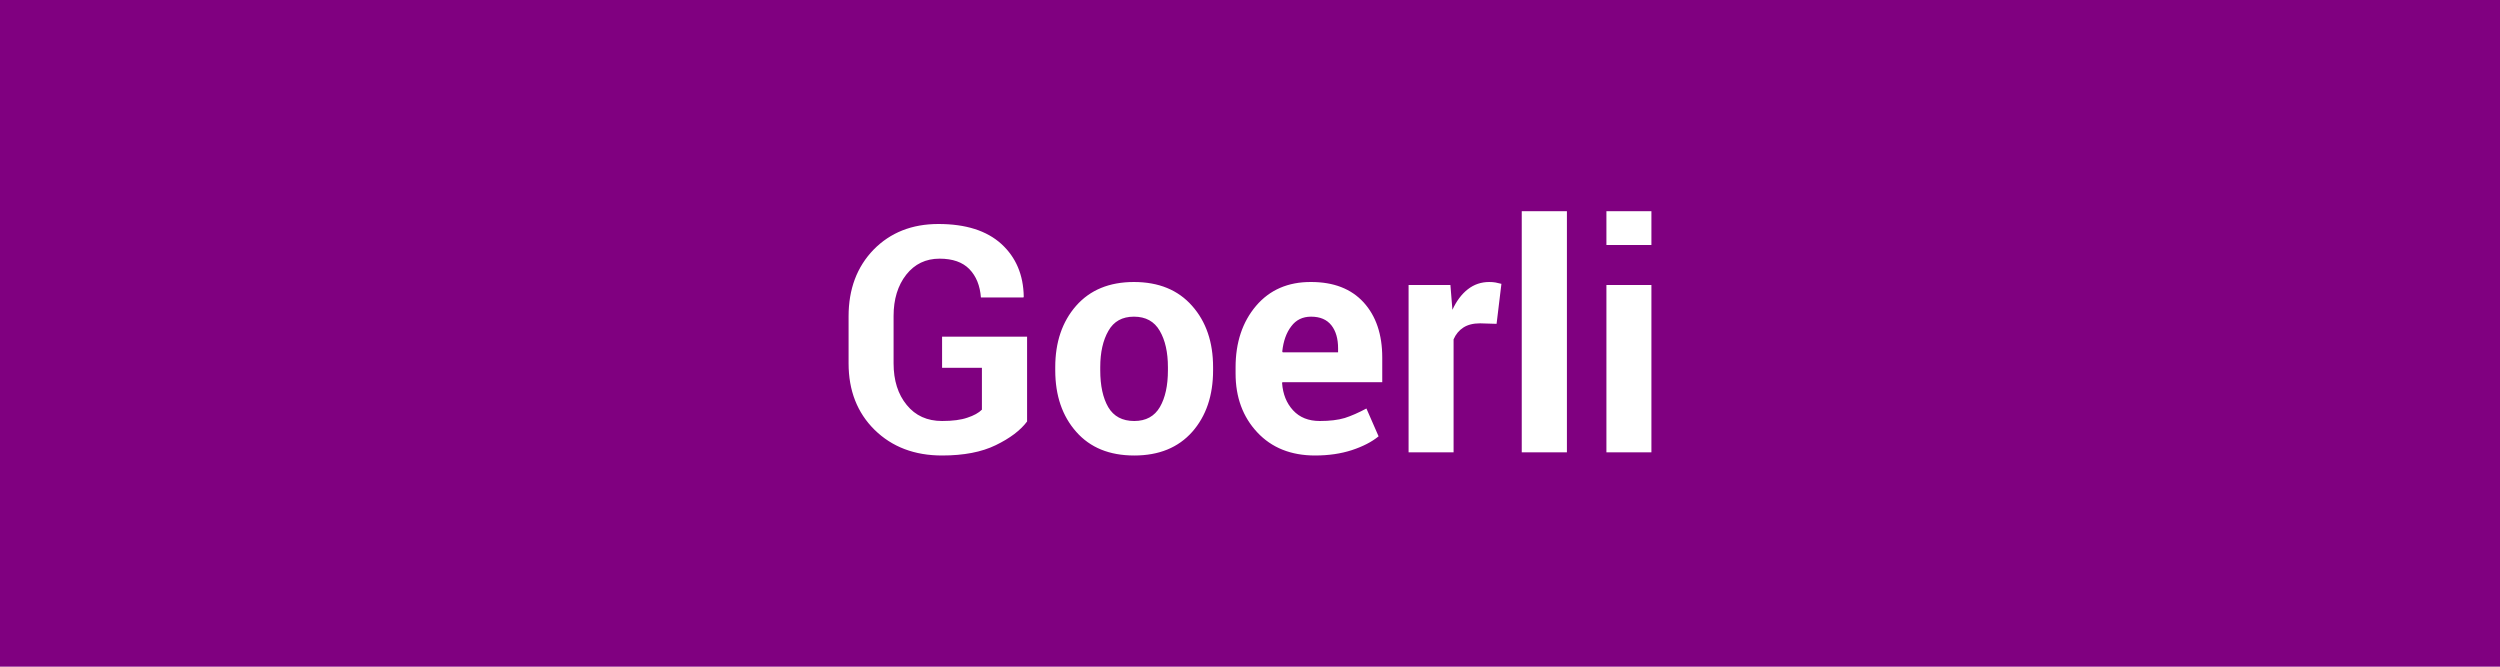 <svg xmlns="http://www.w3.org/2000/svg" width="150" height="40" viewBox="0 0 150 40"><rect width="100%" height="100%" fill="#800080"/><path fill="#FFFFFF" d="M61.625 20.2v5.09q-.6.8-1.88 1.42-1.27.62-3.22.62-2.48 0-4.05-1.54-1.56-1.54-1.56-3.99v-2.82q0-2.45 1.5-4 1.51-1.54 3.89-1.54 2.46 0 3.78 1.2 1.31 1.2 1.34 3.16l-.02.05h-2.55q-.08-1.07-.69-1.7-.61-.63-1.79-.63-1.24 0-2 .96-.76.97-.76 2.48v2.84q0 1.54.79 2.5.78.96 2.12.96.95 0 1.52-.2.58-.19.87-.48v-2.51h-2.39V20.2h5.1Zm1.69 2.02v-.19q0-2.25 1.25-3.68 1.26-1.43 3.47-1.43 2.23 0 3.49 1.43 1.26 1.42 1.26 3.68v.19q0 2.27-1.25 3.69-1.26 1.42-3.48 1.42-2.23 0-3.48-1.42-1.26-1.42-1.26-3.69Zm2.7-.19v.19q0 1.38.48 2.21.49.83 1.56.83 1.05 0 1.54-.84.48-.83.48-2.2v-.19q0-1.34-.49-2.18-.49-.85-1.55-.85-1.05 0-1.53.85-.49.85-.49 2.18Zm12.89 5.3q-2.17 0-3.47-1.39-1.3-1.39-1.3-3.53v-.37q0-2.24 1.23-3.69 1.23-1.44 3.3-1.43 2.03 0 3.15 1.22 1.12 1.23 1.12 3.31v1.48h-5.99l-.02.05q.07 1 .66 1.64.59.64 1.6.64.9 0 1.5-.18.59-.19 1.3-.57l.73 1.67q-.61.5-1.61.83-.99.32-2.2.32Zm-.24-8.33q-.76 0-1.19.58-.44.57-.54 1.51l.03.05h3.32v-.24q0-.87-.4-1.38-.41-.52-1.22-.52Zm11.42-1.97-.29 2.4-.99-.03q-.61 0-1 .25t-.59.71v6.78h-2.7V17.1h2.51l.12 1.49q.36-.79.92-1.23.56-.44 1.29-.44.21 0 .38.03t.35.08Zm3.93-4.36v14.47h-2.71V12.67h2.71Zm5.07 4.43v10.04h-2.7V17.1h2.7Zm0-4.43v2.03h-2.7v-2.03h2.7Z"/></svg>